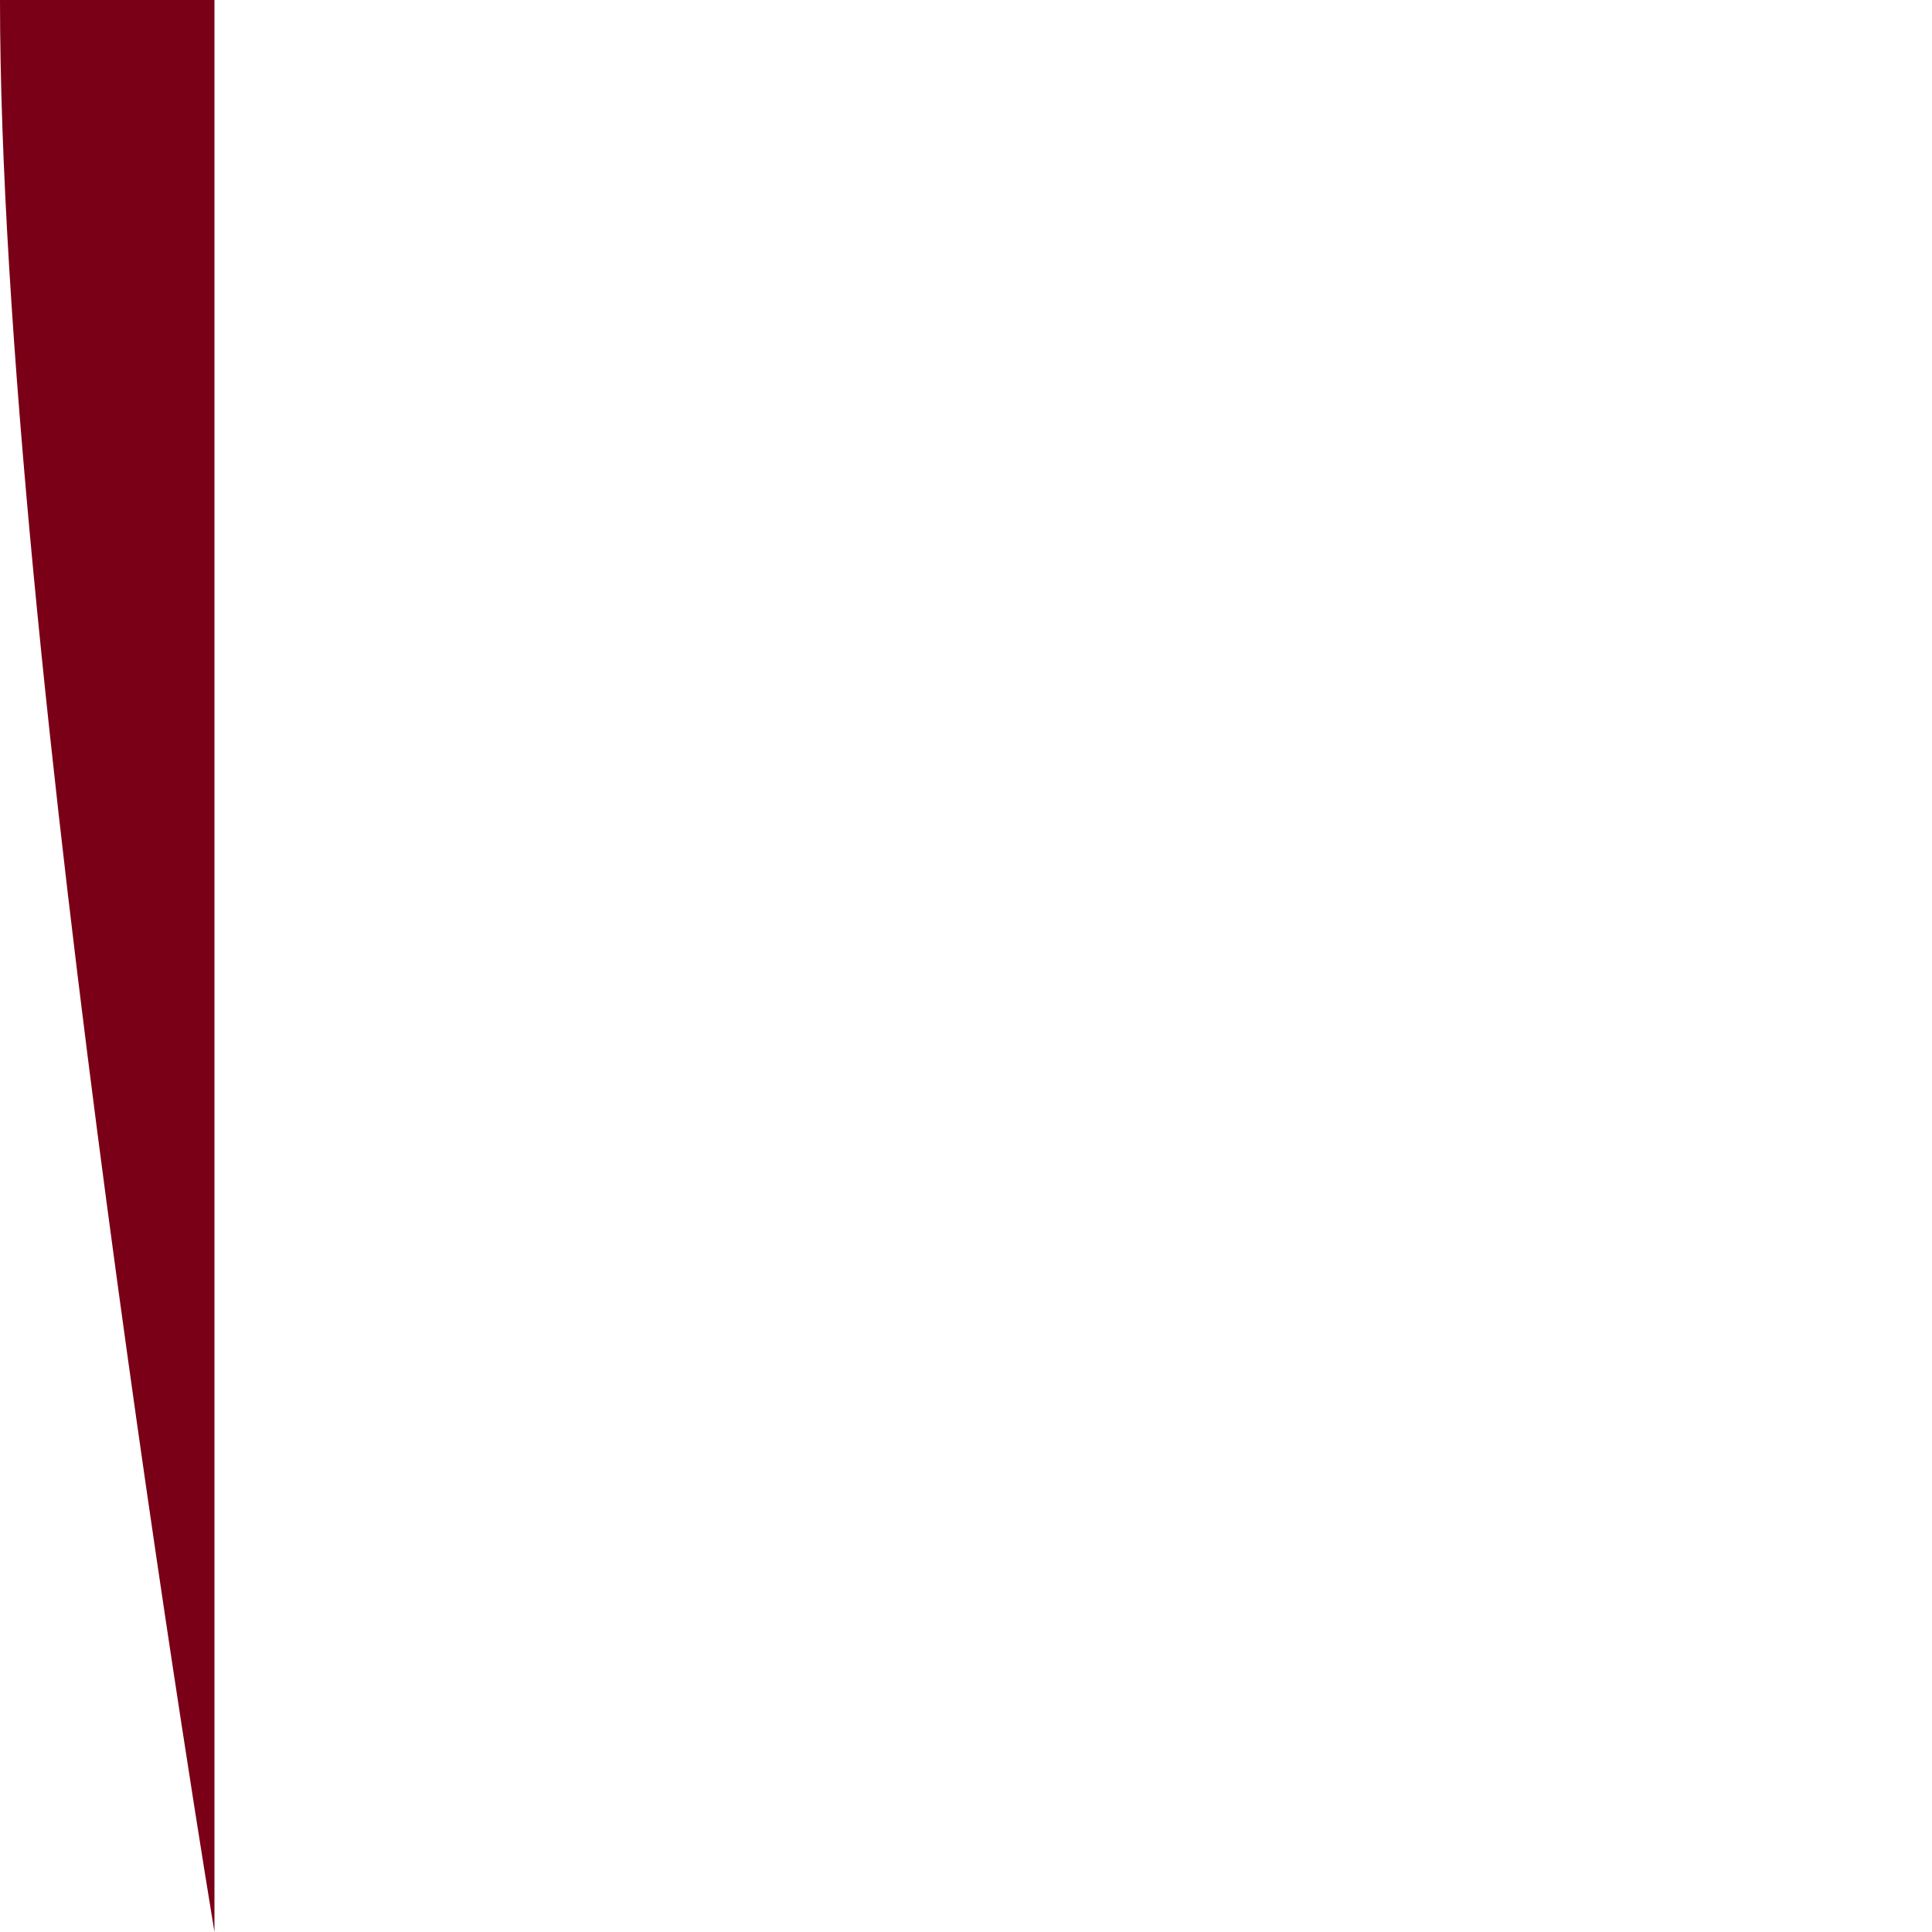 <?xml version="1.0" encoding="UTF-8"?> <svg xmlns="http://www.w3.org/2000/svg" width="1" height="1" viewBox="0 0 1 1" fill="none"> <path d="M0.111 0V1C0.111 1 0 0.333 0 0H0.111Z" fill="#790016"></path> </svg> 